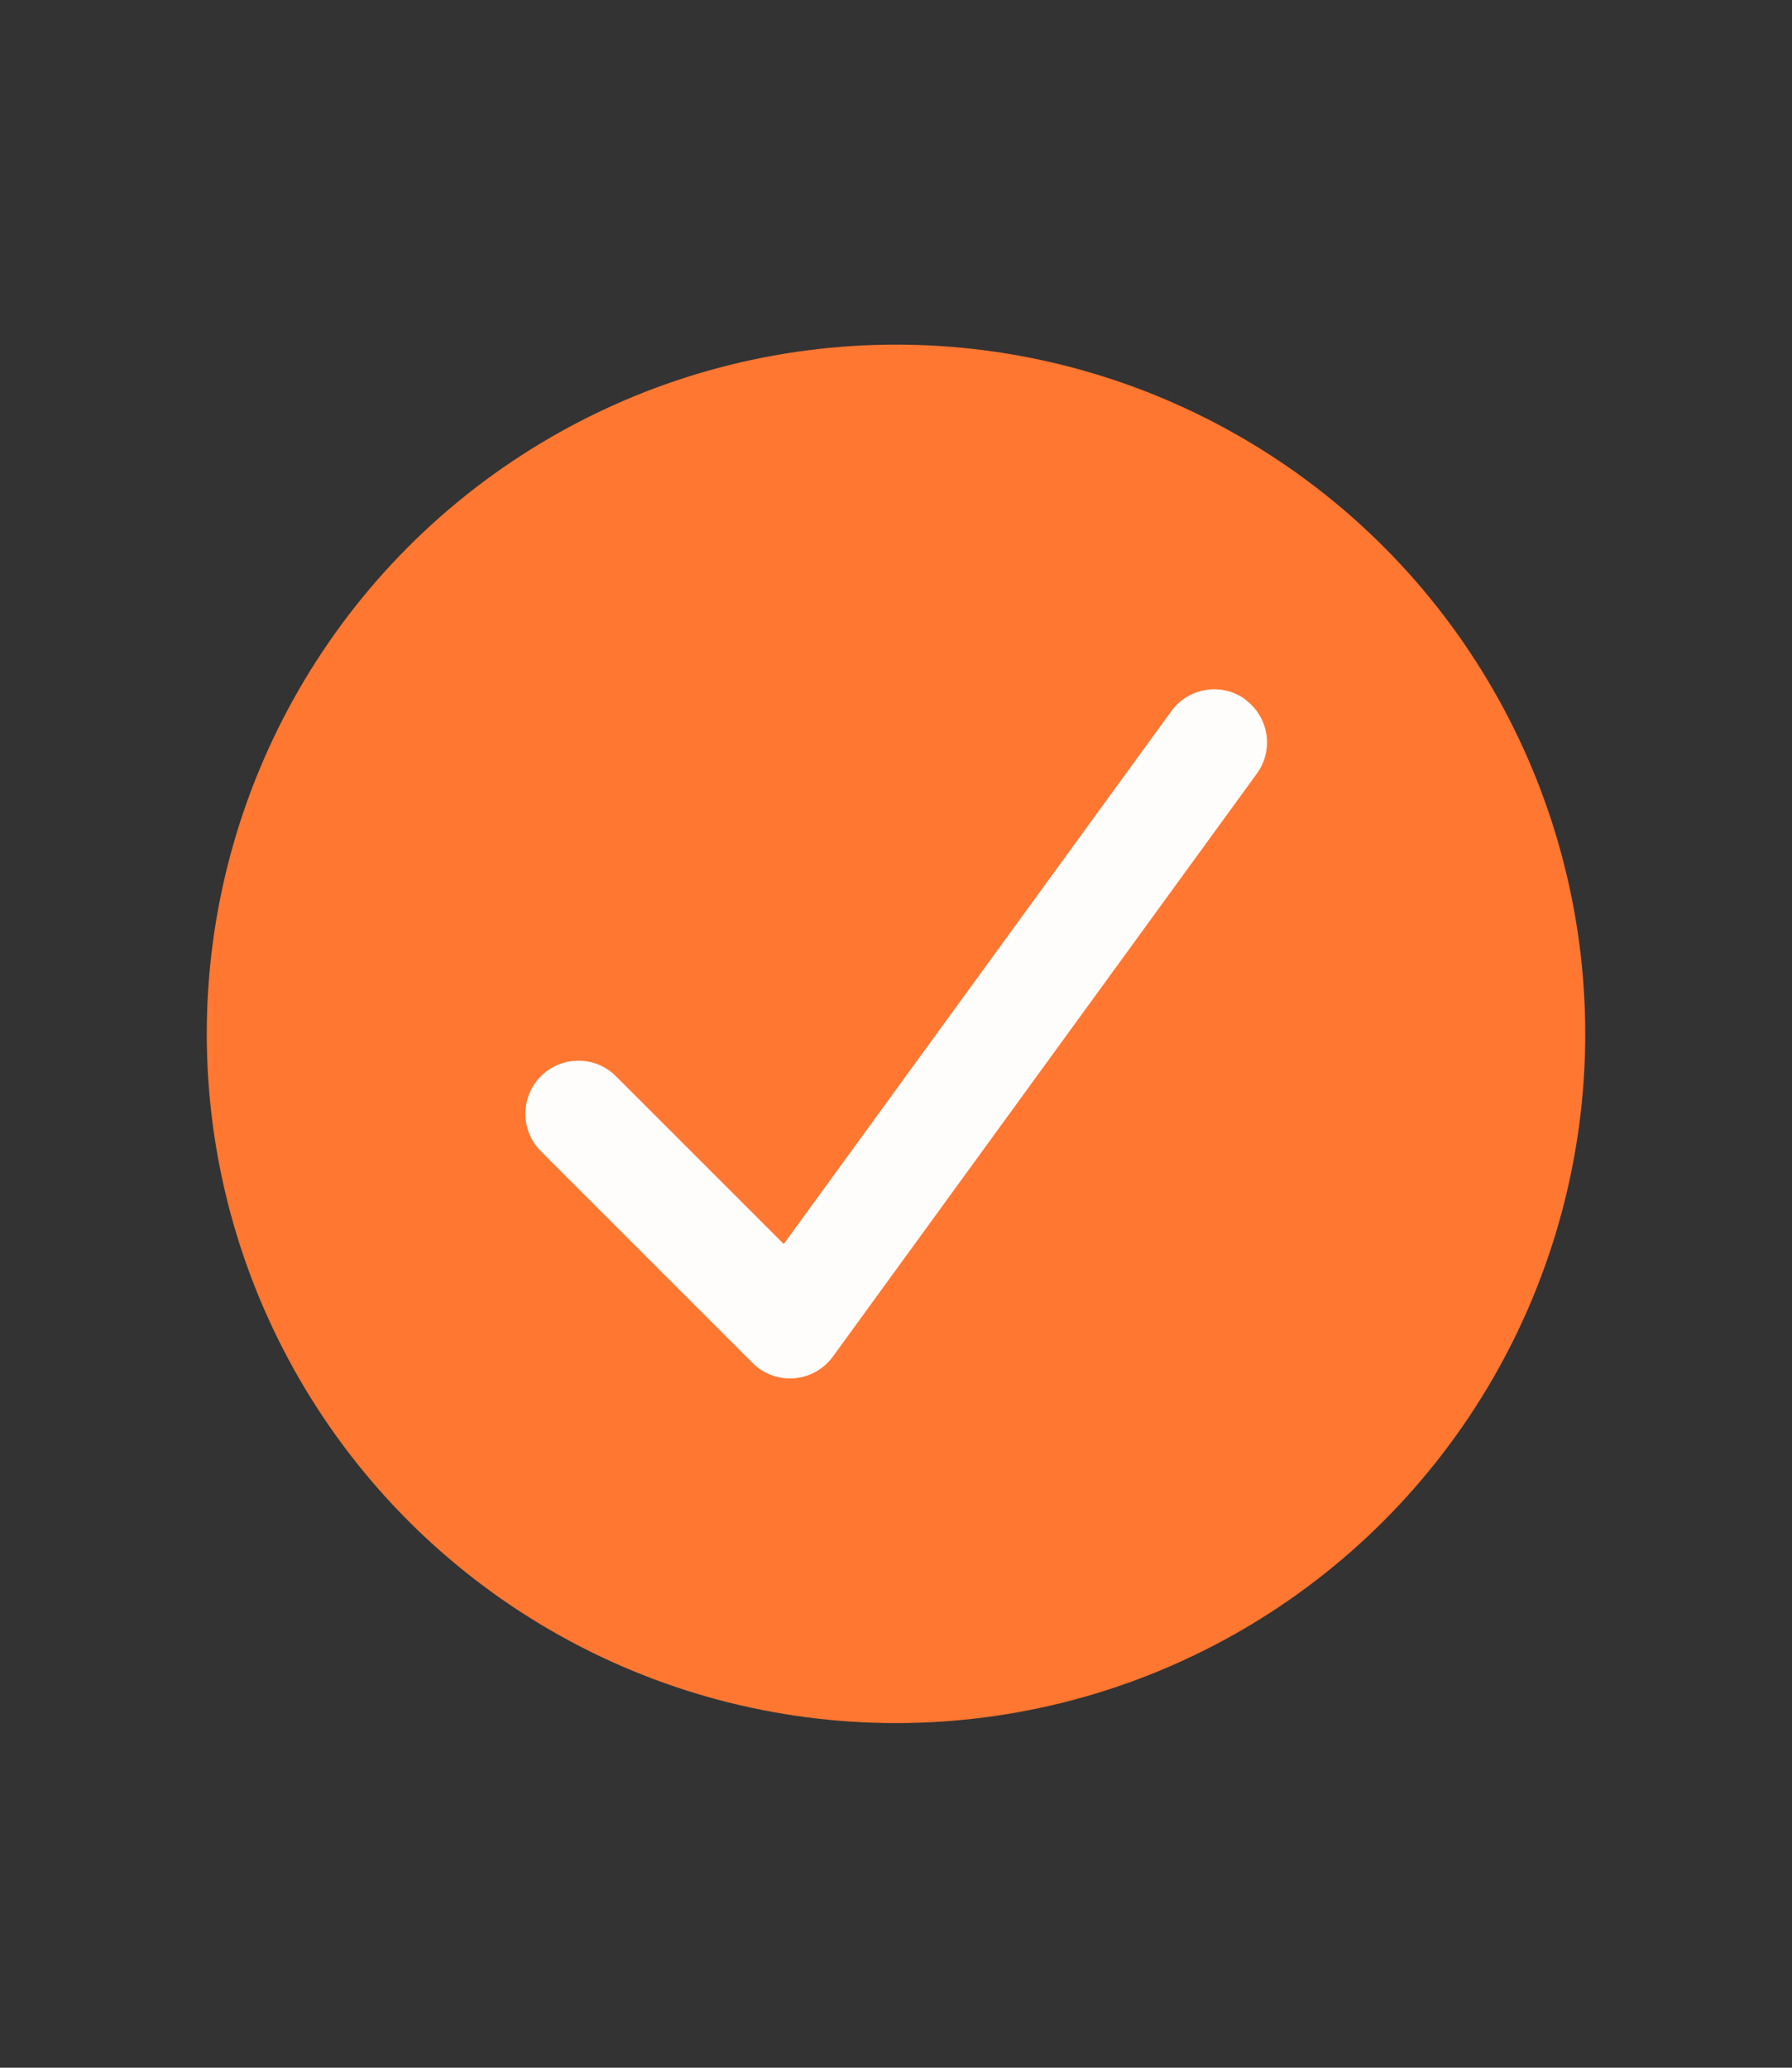 <svg xmlns="http://www.w3.org/2000/svg" width="130" height="150" viewBox="0 0 130 150">
  <rect x="0" y="0" width="130" height="150" fill="#333333" stroke="none"/>
  <g id="check_icon" data-name="check icon" transform="translate(-2552 -262)">
    <rect id="Rectangle_1" data-name="Rectangle 1" width="130" height="150" transform="translate(2552 262)" fill="none"/>
    <g id="Group_1" data-name="Group 1">
      <circle id="Ellipse_1" data-name="Ellipse 1" cx="50" cy="50" r="50" transform="translate(2567 287)" fill="#ff7731"/>
      <path id="check-solid-full" d="M148.266,128.634a3.844,3.844,0,0,1,.853,5.371L118.359,176.3a3.851,3.851,0,0,1-2.812,1.574,3.805,3.805,0,0,1-3.016-1.117l-15.38-15.38a3.849,3.849,0,0,1,5.443-5.443l12.2,12.2,28.117-38.654a3.844,3.844,0,0,1,5.371-.853Z" transform="translate(2494.061 184.112)" fill="#fefdfb"/>
    </g>
  </g>
</svg>
